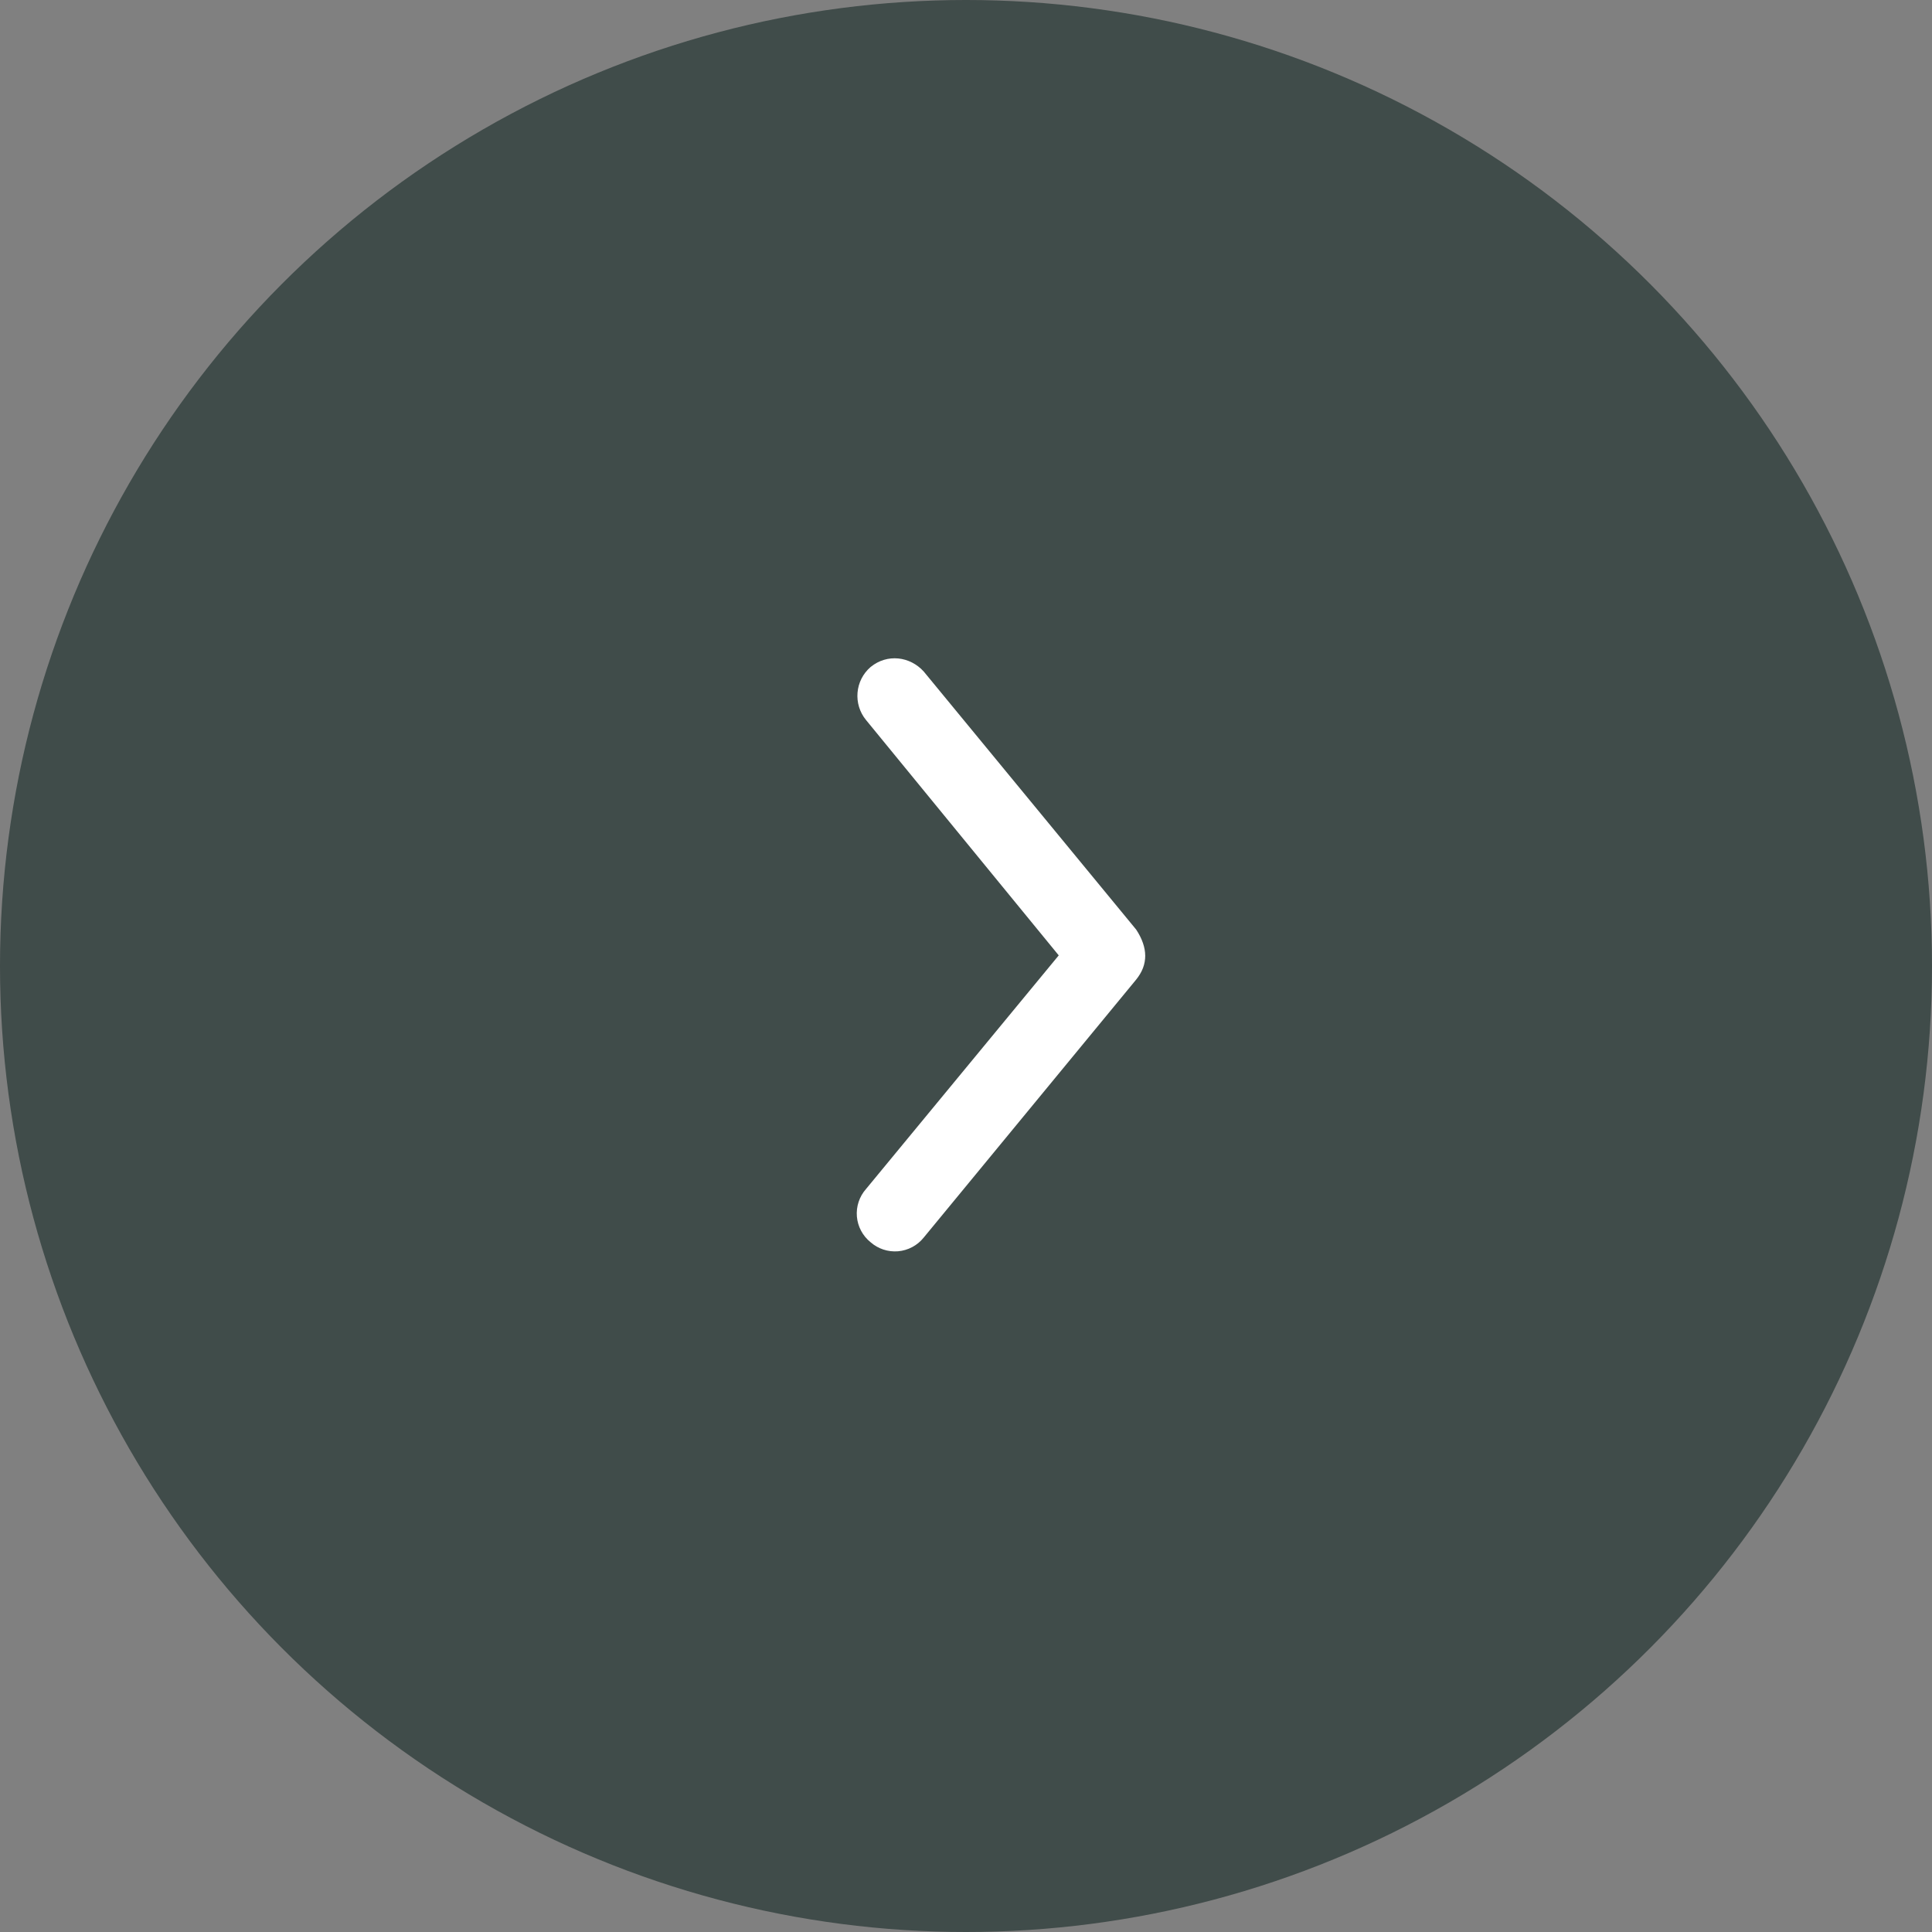 <?xml version="1.0" encoding="UTF-8"?>
<svg width="44px" height="44px" viewBox="0 0 44 44" version="1.1" xmlns="http://www.w3.org/2000/svg" xmlns:xlink="http://www.w3.org/1999/xlink">
    <rect x="0" y="0" width="44" height="44" fill="#808080" stroke="none"/>
    <!-- Generator: Sketch 59.1 (86144) - https://sketch.com -->
    <title>Group 3</title>
    <desc>Created with Sketch.</desc>
    <g id="Page-1" stroke="none" stroke-width="1" fill="none" fill-rule="evenodd">
        <g id="Group-3">
            <g id="oval-(1)" fill="#303E3C" opacity="0.8">
                <circle id="Oval" cx="22" cy="22" r="22"></circle>
            </g>
            <g id="path-(1)" transform="translate(19, 14)" fill="#FFFFFF" fill-rule="nonzero">
                <path d="M7.082,7.758 C7.082,7.965 7.013,8.138 6.874,8.311 L2.036,14.186 C1.892,14.365 1.682,14.477 1.453,14.497 C1.225,14.516 0.998,14.442 0.826,14.29 C0.647,14.146 0.535,13.936 0.515,13.707 C0.496,13.479 0.57,13.252 0.722,13.08 L5.112,7.758 L0.725,2.4 C0.425,2.036 0.47,1.498 0.828,1.19 C1.208,0.88 1.727,0.949 2.038,1.294 L6.875,7.17 C7.013,7.377 7.081,7.585 7.081,7.758 L7.082,7.758 Z" id="Path"></path>
            </g>
        </g>
    </g>
</svg>